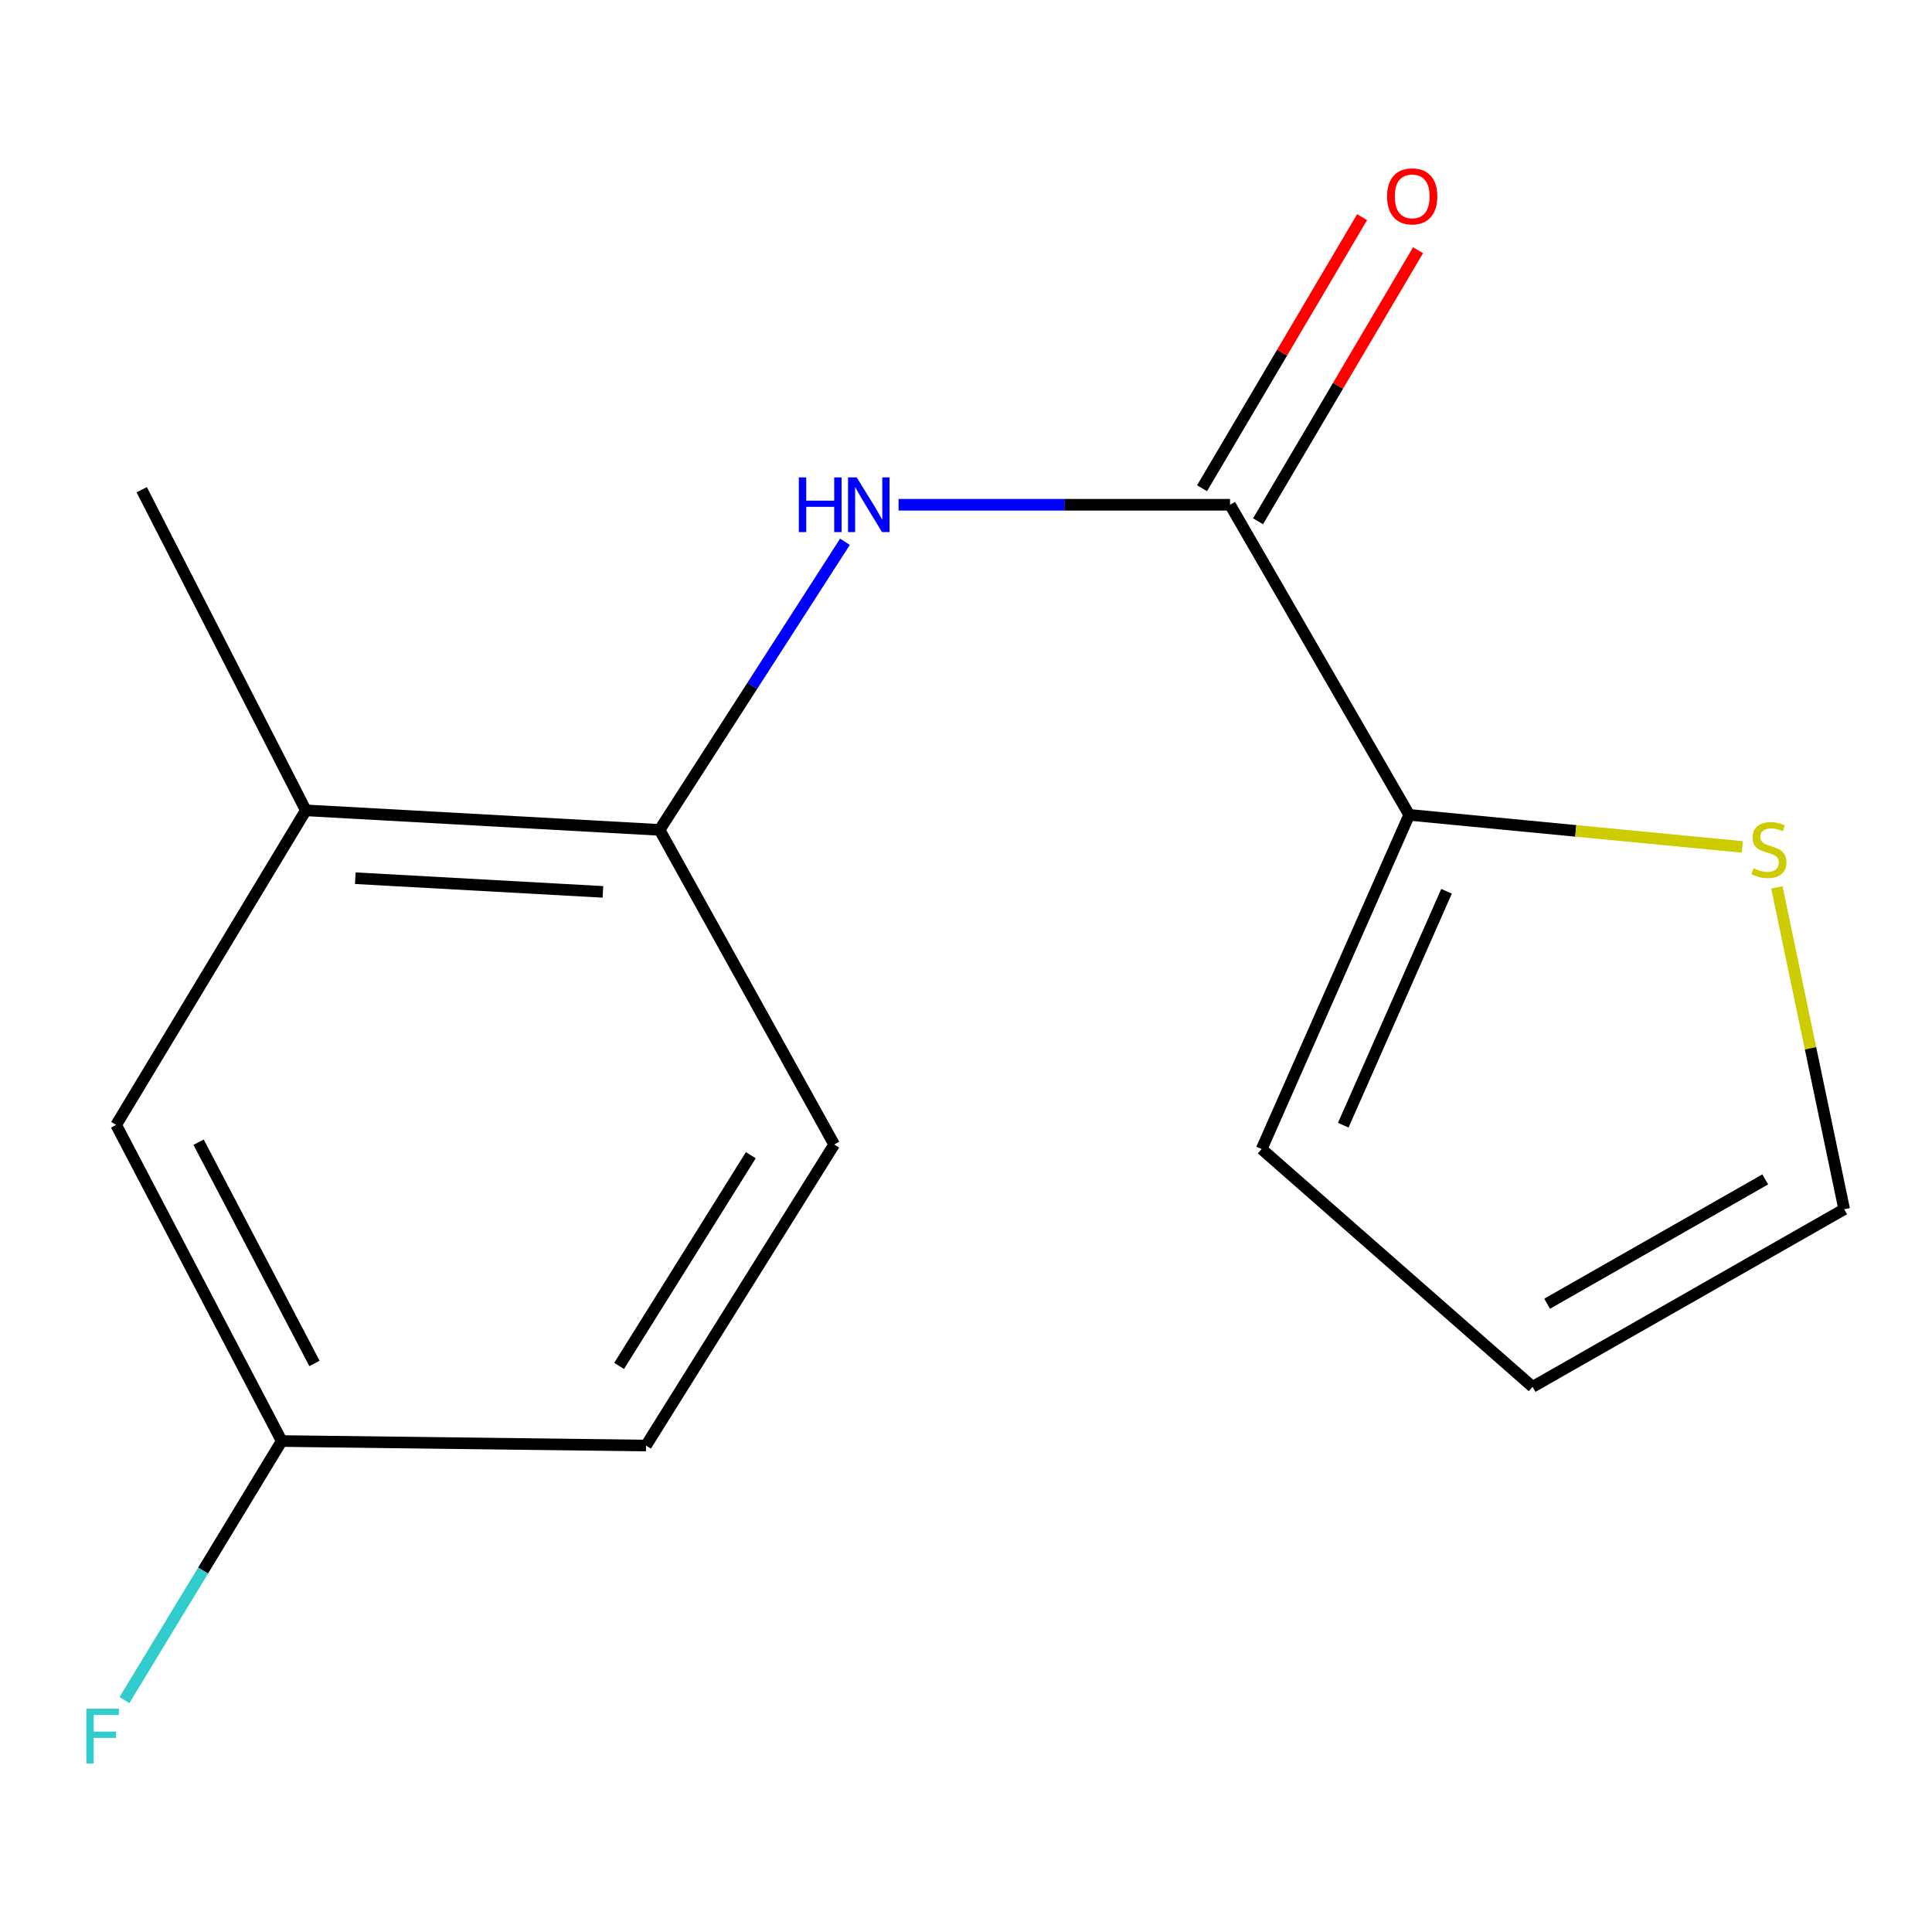 <?xml version='1.0' encoding='iso-8859-1'?>
<svg version='1.1' baseProfile='full'
              xmlns='http://www.w3.org/2000/svg'
                      xmlns:rdkit='http://www.rdkit.org/xml'
                      xmlns:xlink='http://www.w3.org/1999/xlink'
                  xml:space='preserve'
width='1000px' height='1000px' viewBox='0 0 1000 1000'>
<!-- END OF HEADER -->
<rect style='opacity:1.0;fill:#FFFFFF;stroke:none' width='1000' height='1000' x='0' y='0'> </rect>
<path class='bond-0' d='M 636.666,261.261 L 550.881,261.261' style='fill:none;fill-rule:evenodd;stroke:#000000;stroke-width:6px;stroke-linecap:butt;stroke-linejoin:miter;stroke-opacity:1' />
<path class='bond-0' d='M 550.881,261.261 L 465.096,261.261' style='fill:none;fill-rule:evenodd;stroke:#0000FF;stroke-width:6px;stroke-linecap:butt;stroke-linejoin:miter;stroke-opacity:1' />
<path class='bond-1' d='M 636.666,261.261 L 729.401,421.771' style='fill:none;fill-rule:evenodd;stroke:#000000;stroke-width:6px;stroke-linecap:butt;stroke-linejoin:miter;stroke-opacity:1' />
<path class='bond-6' d='M 651.156,269.816 L 692.574,199.661' style='fill:none;fill-rule:evenodd;stroke:#000000;stroke-width:6px;stroke-linecap:butt;stroke-linejoin:miter;stroke-opacity:1' />
<path class='bond-6' d='M 692.574,199.661 L 733.992,129.506' style='fill:none;fill-rule:evenodd;stroke:#FF0000;stroke-width:6px;stroke-linecap:butt;stroke-linejoin:miter;stroke-opacity:1' />
<path class='bond-6' d='M 622.176,252.707 L 663.594,182.552' style='fill:none;fill-rule:evenodd;stroke:#000000;stroke-width:6px;stroke-linecap:butt;stroke-linejoin:miter;stroke-opacity:1' />
<path class='bond-6' d='M 663.594,182.552 L 705.012,112.397' style='fill:none;fill-rule:evenodd;stroke:#FF0000;stroke-width:6px;stroke-linecap:butt;stroke-linejoin:miter;stroke-opacity:1' />
<path class='bond-2' d='M 437.351,280.424 L 389.371,354.987' style='fill:none;fill-rule:evenodd;stroke:#0000FF;stroke-width:6px;stroke-linecap:butt;stroke-linejoin:miter;stroke-opacity:1' />
<path class='bond-2' d='M 389.371,354.987 L 341.391,429.549' style='fill:none;fill-rule:evenodd;stroke:#000000;stroke-width:6px;stroke-linecap:butt;stroke-linejoin:miter;stroke-opacity:1' />
<path class='bond-3' d='M 729.401,421.771 L 815.623,430.065' style='fill:none;fill-rule:evenodd;stroke:#000000;stroke-width:6px;stroke-linecap:butt;stroke-linejoin:miter;stroke-opacity:1' />
<path class='bond-3' d='M 815.623,430.065 L 901.844,438.359' style='fill:none;fill-rule:evenodd;stroke:#CCCC00;stroke-width:6px;stroke-linecap:butt;stroke-linejoin:miter;stroke-opacity:1' />
<path class='bond-5' d='M 729.401,421.771 L 653.026,594.752' style='fill:none;fill-rule:evenodd;stroke:#000000;stroke-width:6px;stroke-linecap:butt;stroke-linejoin:miter;stroke-opacity:1' />
<path class='bond-5' d='M 748.731,461.312 L 695.269,582.398' style='fill:none;fill-rule:evenodd;stroke:#000000;stroke-width:6px;stroke-linecap:butt;stroke-linejoin:miter;stroke-opacity:1' />
<path class='bond-4' d='M 341.391,429.549 L 158.296,419.434' style='fill:none;fill-rule:evenodd;stroke:#000000;stroke-width:6px;stroke-linecap:butt;stroke-linejoin:miter;stroke-opacity:1' />
<path class='bond-4' d='M 312.07,461.635 L 183.904,454.554' style='fill:none;fill-rule:evenodd;stroke:#000000;stroke-width:6px;stroke-linecap:butt;stroke-linejoin:miter;stroke-opacity:1' />
<path class='bond-10' d='M 341.391,429.549 L 431.77,592.396' style='fill:none;fill-rule:evenodd;stroke:#000000;stroke-width:6px;stroke-linecap:butt;stroke-linejoin:miter;stroke-opacity:1' />
<path class='bond-7' d='M 919.707,459.319 L 937.126,542.61' style='fill:none;fill-rule:evenodd;stroke:#CCCC00;stroke-width:6px;stroke-linecap:butt;stroke-linejoin:miter;stroke-opacity:1' />
<path class='bond-7' d='M 937.126,542.61 L 954.545,625.901' style='fill:none;fill-rule:evenodd;stroke:#000000;stroke-width:6px;stroke-linecap:butt;stroke-linejoin:miter;stroke-opacity:1' />
<path class='bond-8' d='M 158.296,419.434 L 60.12,582.263' style='fill:none;fill-rule:evenodd;stroke:#000000;stroke-width:6px;stroke-linecap:butt;stroke-linejoin:miter;stroke-opacity:1' />
<path class='bond-14' d='M 158.296,419.434 L 73.357,253.484' style='fill:none;fill-rule:evenodd;stroke:#000000;stroke-width:6px;stroke-linecap:butt;stroke-linejoin:miter;stroke-opacity:1' />
<path class='bond-9' d='M 653.026,594.752 L 793.269,717.832' style='fill:none;fill-rule:evenodd;stroke:#000000;stroke-width:6px;stroke-linecap:butt;stroke-linejoin:miter;stroke-opacity:1' />
<path class='bond-15' d='M 954.545,625.901 L 793.269,717.832' style='fill:none;fill-rule:evenodd;stroke:#000000;stroke-width:6px;stroke-linecap:butt;stroke-linejoin:miter;stroke-opacity:1' />
<path class='bond-15' d='M 913.688,610.453 L 800.794,674.805' style='fill:none;fill-rule:evenodd;stroke:#000000;stroke-width:6px;stroke-linecap:butt;stroke-linejoin:miter;stroke-opacity:1' />
<path class='bond-16' d='M 60.12,582.263 L 145.806,745.877' style='fill:none;fill-rule:evenodd;stroke:#000000;stroke-width:6px;stroke-linecap:butt;stroke-linejoin:miter;stroke-opacity:1' />
<path class='bond-16' d='M 102.786,591.192 L 162.766,705.721' style='fill:none;fill-rule:evenodd;stroke:#000000;stroke-width:6px;stroke-linecap:butt;stroke-linejoin:miter;stroke-opacity:1' />
<path class='bond-12' d='M 431.77,592.396 L 334.38,748.214' style='fill:none;fill-rule:evenodd;stroke:#000000;stroke-width:6px;stroke-linecap:butt;stroke-linejoin:miter;stroke-opacity:1' />
<path class='bond-12' d='M 388.624,597.932 L 320.45,707.004' style='fill:none;fill-rule:evenodd;stroke:#000000;stroke-width:6px;stroke-linecap:butt;stroke-linejoin:miter;stroke-opacity:1' />
<path class='bond-11' d='M 145.806,745.877 L 334.38,748.214' style='fill:none;fill-rule:evenodd;stroke:#000000;stroke-width:6px;stroke-linecap:butt;stroke-linejoin:miter;stroke-opacity:1' />
<path class='bond-13' d='M 145.806,745.877 L 105.11,812.92' style='fill:none;fill-rule:evenodd;stroke:#000000;stroke-width:6px;stroke-linecap:butt;stroke-linejoin:miter;stroke-opacity:1' />
<path class='bond-13' d='M 105.11,812.92 L 64.415,879.964' style='fill:none;fill-rule:evenodd;stroke:#33CCCC;stroke-width:6px;stroke-linecap:butt;stroke-linejoin:miter;stroke-opacity:1' />
<path  class='atom-1' d='M 413.462 247.101
L 417.302 247.101
L 417.302 259.141
L 431.782 259.141
L 431.782 247.101
L 435.622 247.101
L 435.622 275.421
L 431.782 275.421
L 431.782 262.341
L 417.302 262.341
L 417.302 275.421
L 413.462 275.421
L 413.462 247.101
' fill='#0000FF'/>
<path  class='atom-1' d='M 443.422 247.101
L 452.702 262.101
Q 453.622 263.581, 455.102 266.261
Q 456.582 268.941, 456.662 269.101
L 456.662 247.101
L 460.422 247.101
L 460.422 275.421
L 456.542 275.421
L 446.582 259.021
Q 445.422 257.101, 444.182 254.901
Q 442.982 252.701, 442.622 252.021
L 442.622 275.421
L 438.942 275.421
L 438.942 247.101
L 443.422 247.101
' fill='#0000FF'/>
<path  class='atom-4' d='M 907.6 449.403
Q 907.92 449.523, 909.24 450.083
Q 910.56 450.643, 912 451.003
Q 913.48 451.323, 914.92 451.323
Q 917.6 451.323, 919.16 450.043
Q 920.72 448.723, 920.72 446.443
Q 920.72 444.883, 919.92 443.923
Q 919.16 442.963, 917.96 442.443
Q 916.76 441.923, 914.76 441.323
Q 912.24 440.563, 910.72 439.843
Q 909.24 439.123, 908.16 437.603
Q 907.12 436.083, 907.12 433.523
Q 907.12 429.963, 909.52 427.763
Q 911.96 425.563, 916.76 425.563
Q 920.04 425.563, 923.76 427.123
L 922.84 430.203
Q 919.44 428.803, 916.88 428.803
Q 914.12 428.803, 912.6 429.963
Q 911.08 431.083, 911.12 433.043
Q 911.12 434.563, 911.88 435.483
Q 912.68 436.403, 913.8 436.923
Q 914.96 437.443, 916.88 438.043
Q 919.44 438.843, 920.96 439.643
Q 922.48 440.443, 923.56 442.083
Q 924.68 443.683, 924.68 446.443
Q 924.68 450.363, 922.04 452.483
Q 919.44 454.563, 915.08 454.563
Q 912.56 454.563, 910.64 454.003
Q 908.76 453.483, 906.52 452.563
L 907.6 449.403
' fill='#CCCC00'/>
<path  class='atom-7' d='M 717.953 101.635
Q 717.953 94.835, 721.313 91.035
Q 724.673 87.235, 730.953 87.235
Q 737.233 87.235, 740.593 91.035
Q 743.953 94.835, 743.953 101.635
Q 743.953 108.515, 740.553 112.435
Q 737.153 116.315, 730.953 116.315
Q 724.713 116.315, 721.313 112.435
Q 717.953 108.555, 717.953 101.635
M 730.953 113.115
Q 735.273 113.115, 737.593 110.235
Q 739.953 107.315, 739.953 101.635
Q 739.953 96.075, 737.593 93.275
Q 735.273 90.435, 730.953 90.435
Q 726.633 90.435, 724.273 93.235
Q 721.953 96.035, 721.953 101.635
Q 721.953 107.355, 724.273 110.235
Q 726.633 113.115, 730.953 113.115
' fill='#FF0000'/>
<path  class='atom-14' d='M 44.689 884.43
L 61.529 884.43
L 61.529 887.67
L 48.489 887.67
L 48.489 896.27
L 60.089 896.27
L 60.089 899.55
L 48.489 899.55
L 48.489 912.75
L 44.689 912.75
L 44.689 884.43
' fill='#33CCCC'/>
</svg>
